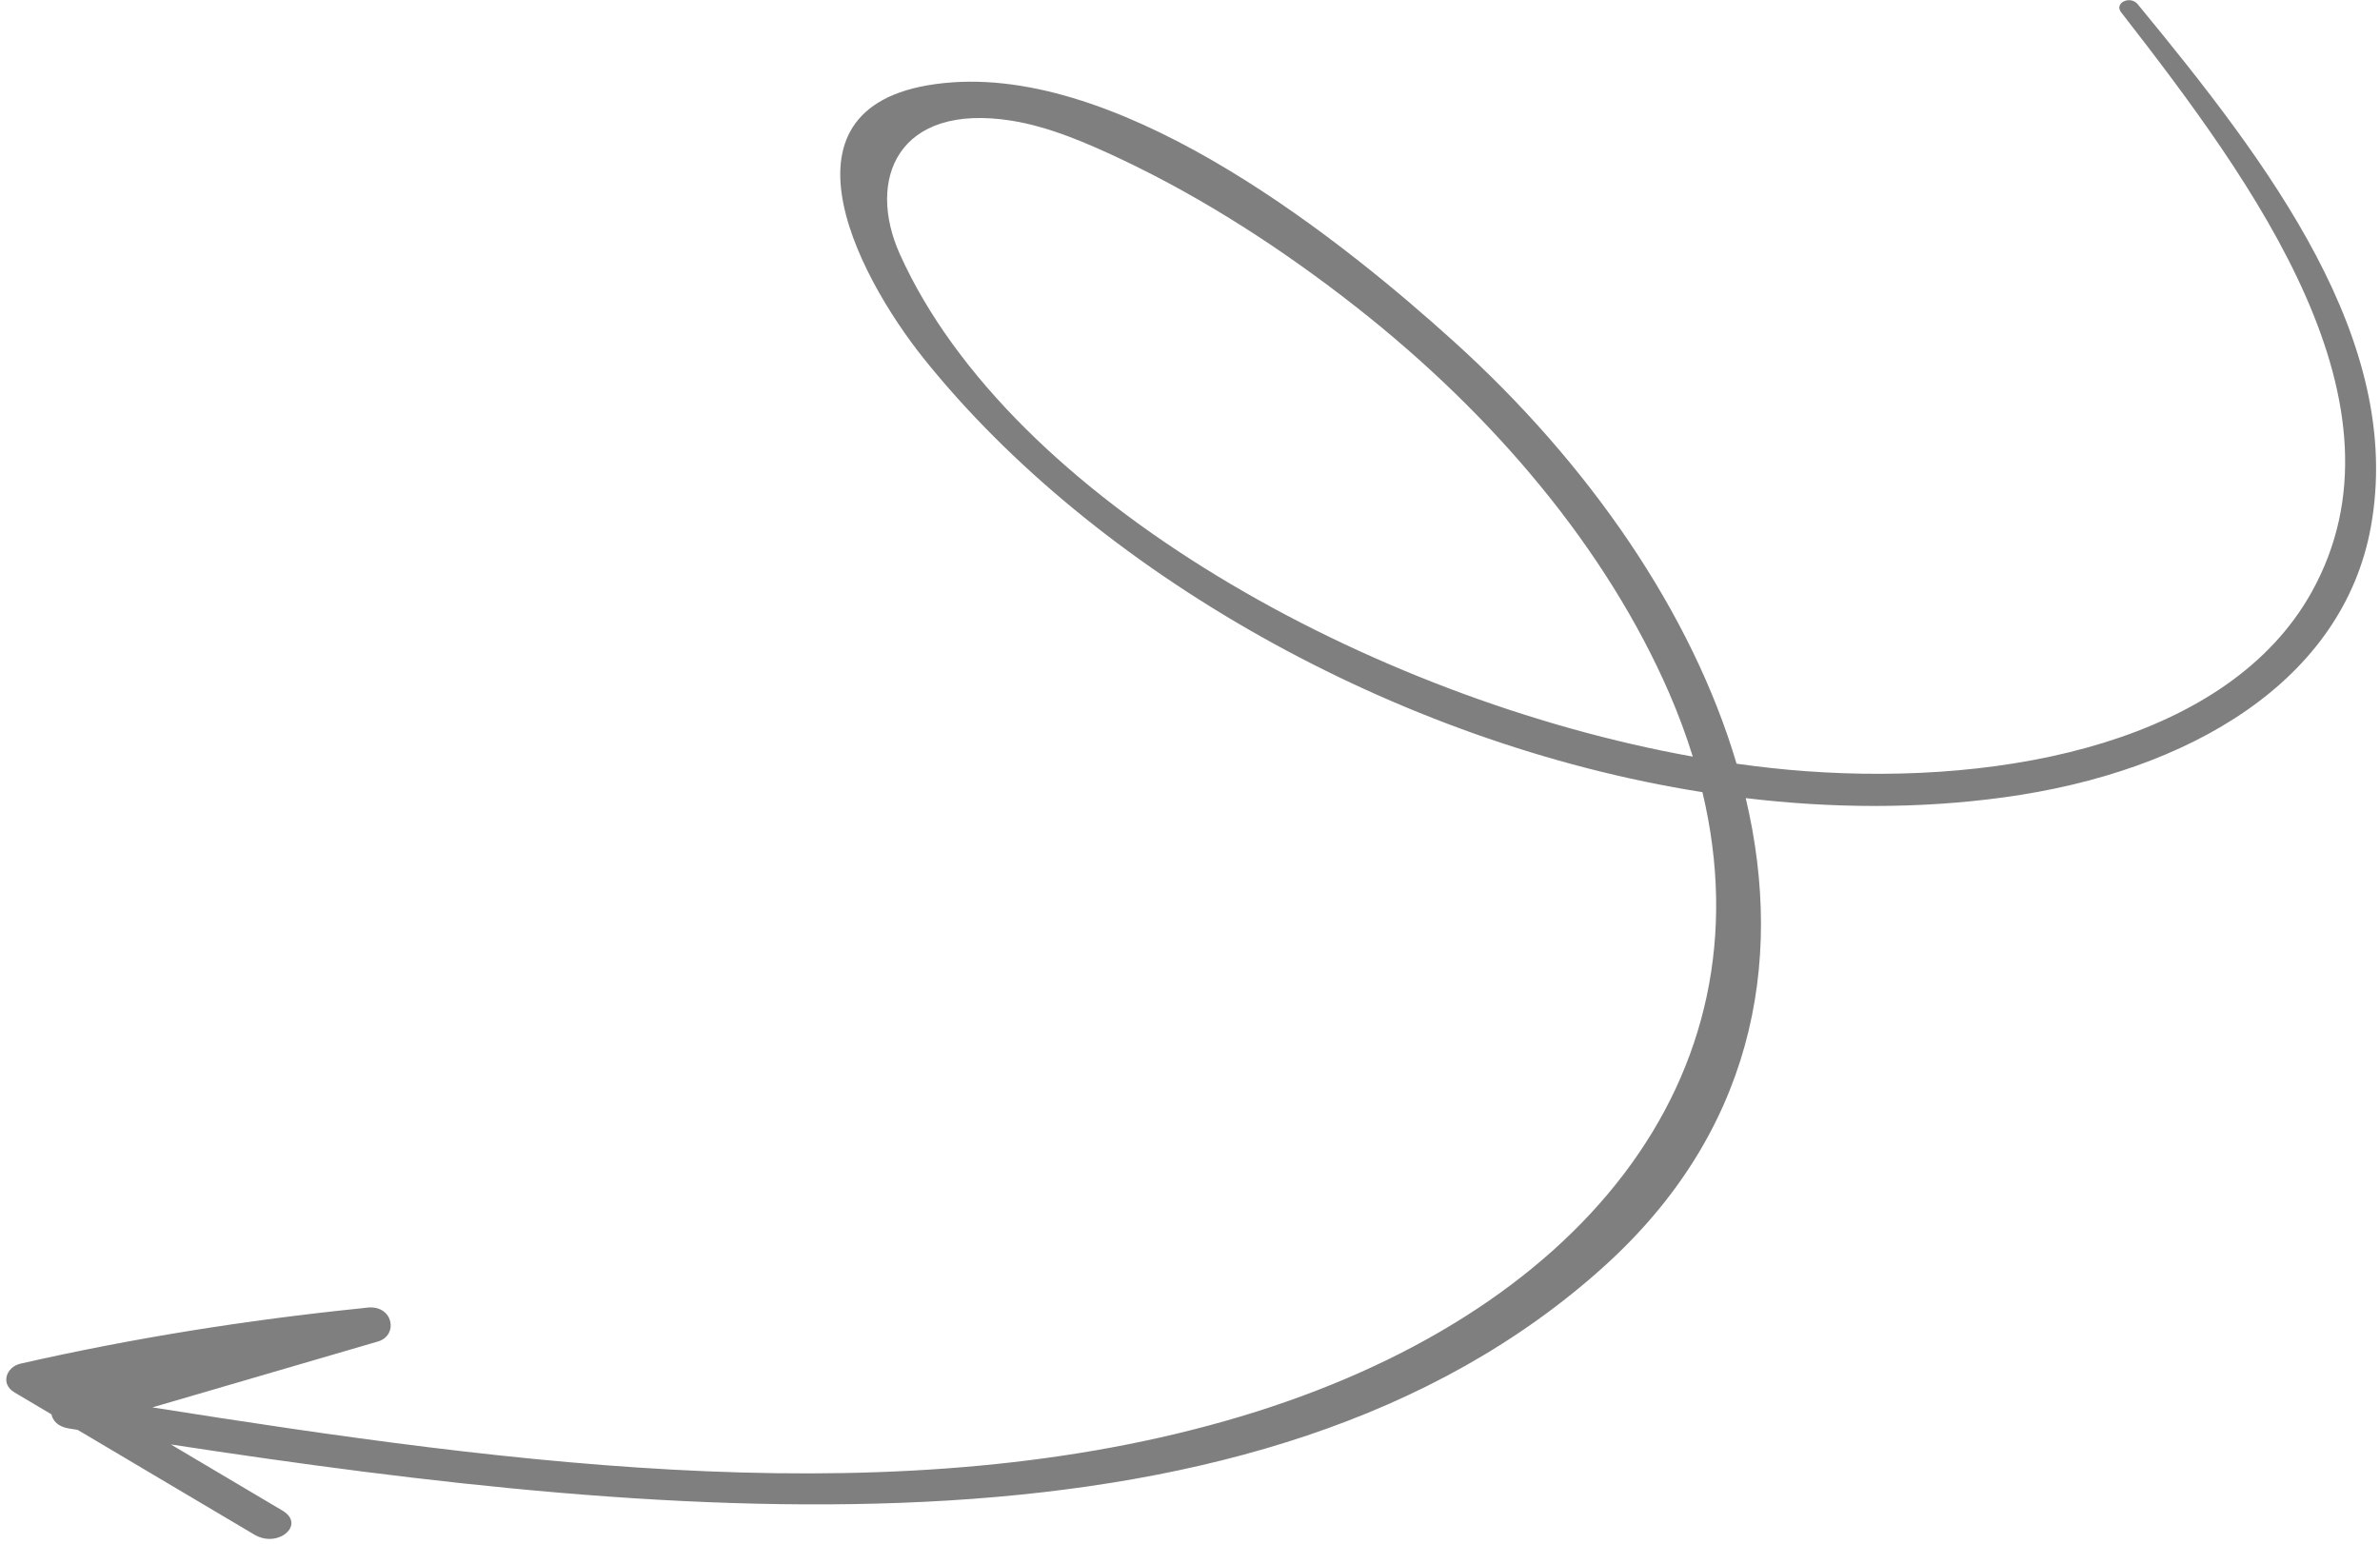 <?xml version="1.0" encoding="UTF-8"?> <svg xmlns="http://www.w3.org/2000/svg" width="316" height="205" viewBox="0 0 316 205" fill="none"> <path d="M221.611 92C213.362 73.025 198.493 55.216 180.032 40.739C170.67 33.395 160.14 26.469 148.849 21.133C144.381 19.024 139.332 16.827 134.316 16.027C119.154 13.612 115.006 23.845 119.49 33.782C134.223 66.428 182.087 92.818 224.757 100.467C223.891 97.675 222.851 94.852 221.611 92ZM2.715 181.075C17.498 177.711 32.552 175.3 48.027 173.718C48.038 173.713 48.05 173.708 48.063 173.706L48.066 173.711C48.316 173.689 48.555 173.655 48.803 173.627C52.22 173.283 52.945 177.321 50.179 178.131C40.197 181.047 30.217 183.963 20.234 186.881C68.625 194.532 120.024 201.455 164.695 188.096C209.71 174.634 235.102 143.175 226.038 105.187C184.959 98.703 145.188 75.711 122.697 47.667C113.552 36.265 101.399 12.732 126.44 10.936C150.077 9.242 178.597 32.292 193.047 45.359C211.009 61.603 224.642 81.405 230.57 101.409C233.663 101.843 236.722 102.18 239.725 102.399C266.59 104.371 295.954 98.306 306.911 78.645C320.824 53.684 299.344 24.413 281.623 1.622C280.673 0.397 282.831 -0.654 283.832 0.564C301.252 21.721 319.285 45.333 314.779 70.003C311.069 90.308 290.934 102.481 266.037 105.88C254.809 107.413 243.277 107.353 231.788 105.979C237.067 128.31 232.418 150.569 213.044 168.096C167.526 209.271 89.879 202.069 22.683 191.801L37.499 200.584C40.644 202.449 36.914 205.638 33.784 203.784C25.957 199.143 18.131 194.503 10.305 189.863C9.914 189.801 9.521 189.739 9.13 189.677C7.718 189.453 7.004 188.662 6.834 187.806C5.196 186.835 3.555 185.86 1.914 184.887C-0.003 183.752 0.854 181.499 2.715 181.075Z" fill="black" fill-opacity="0.5"></path> </svg> 